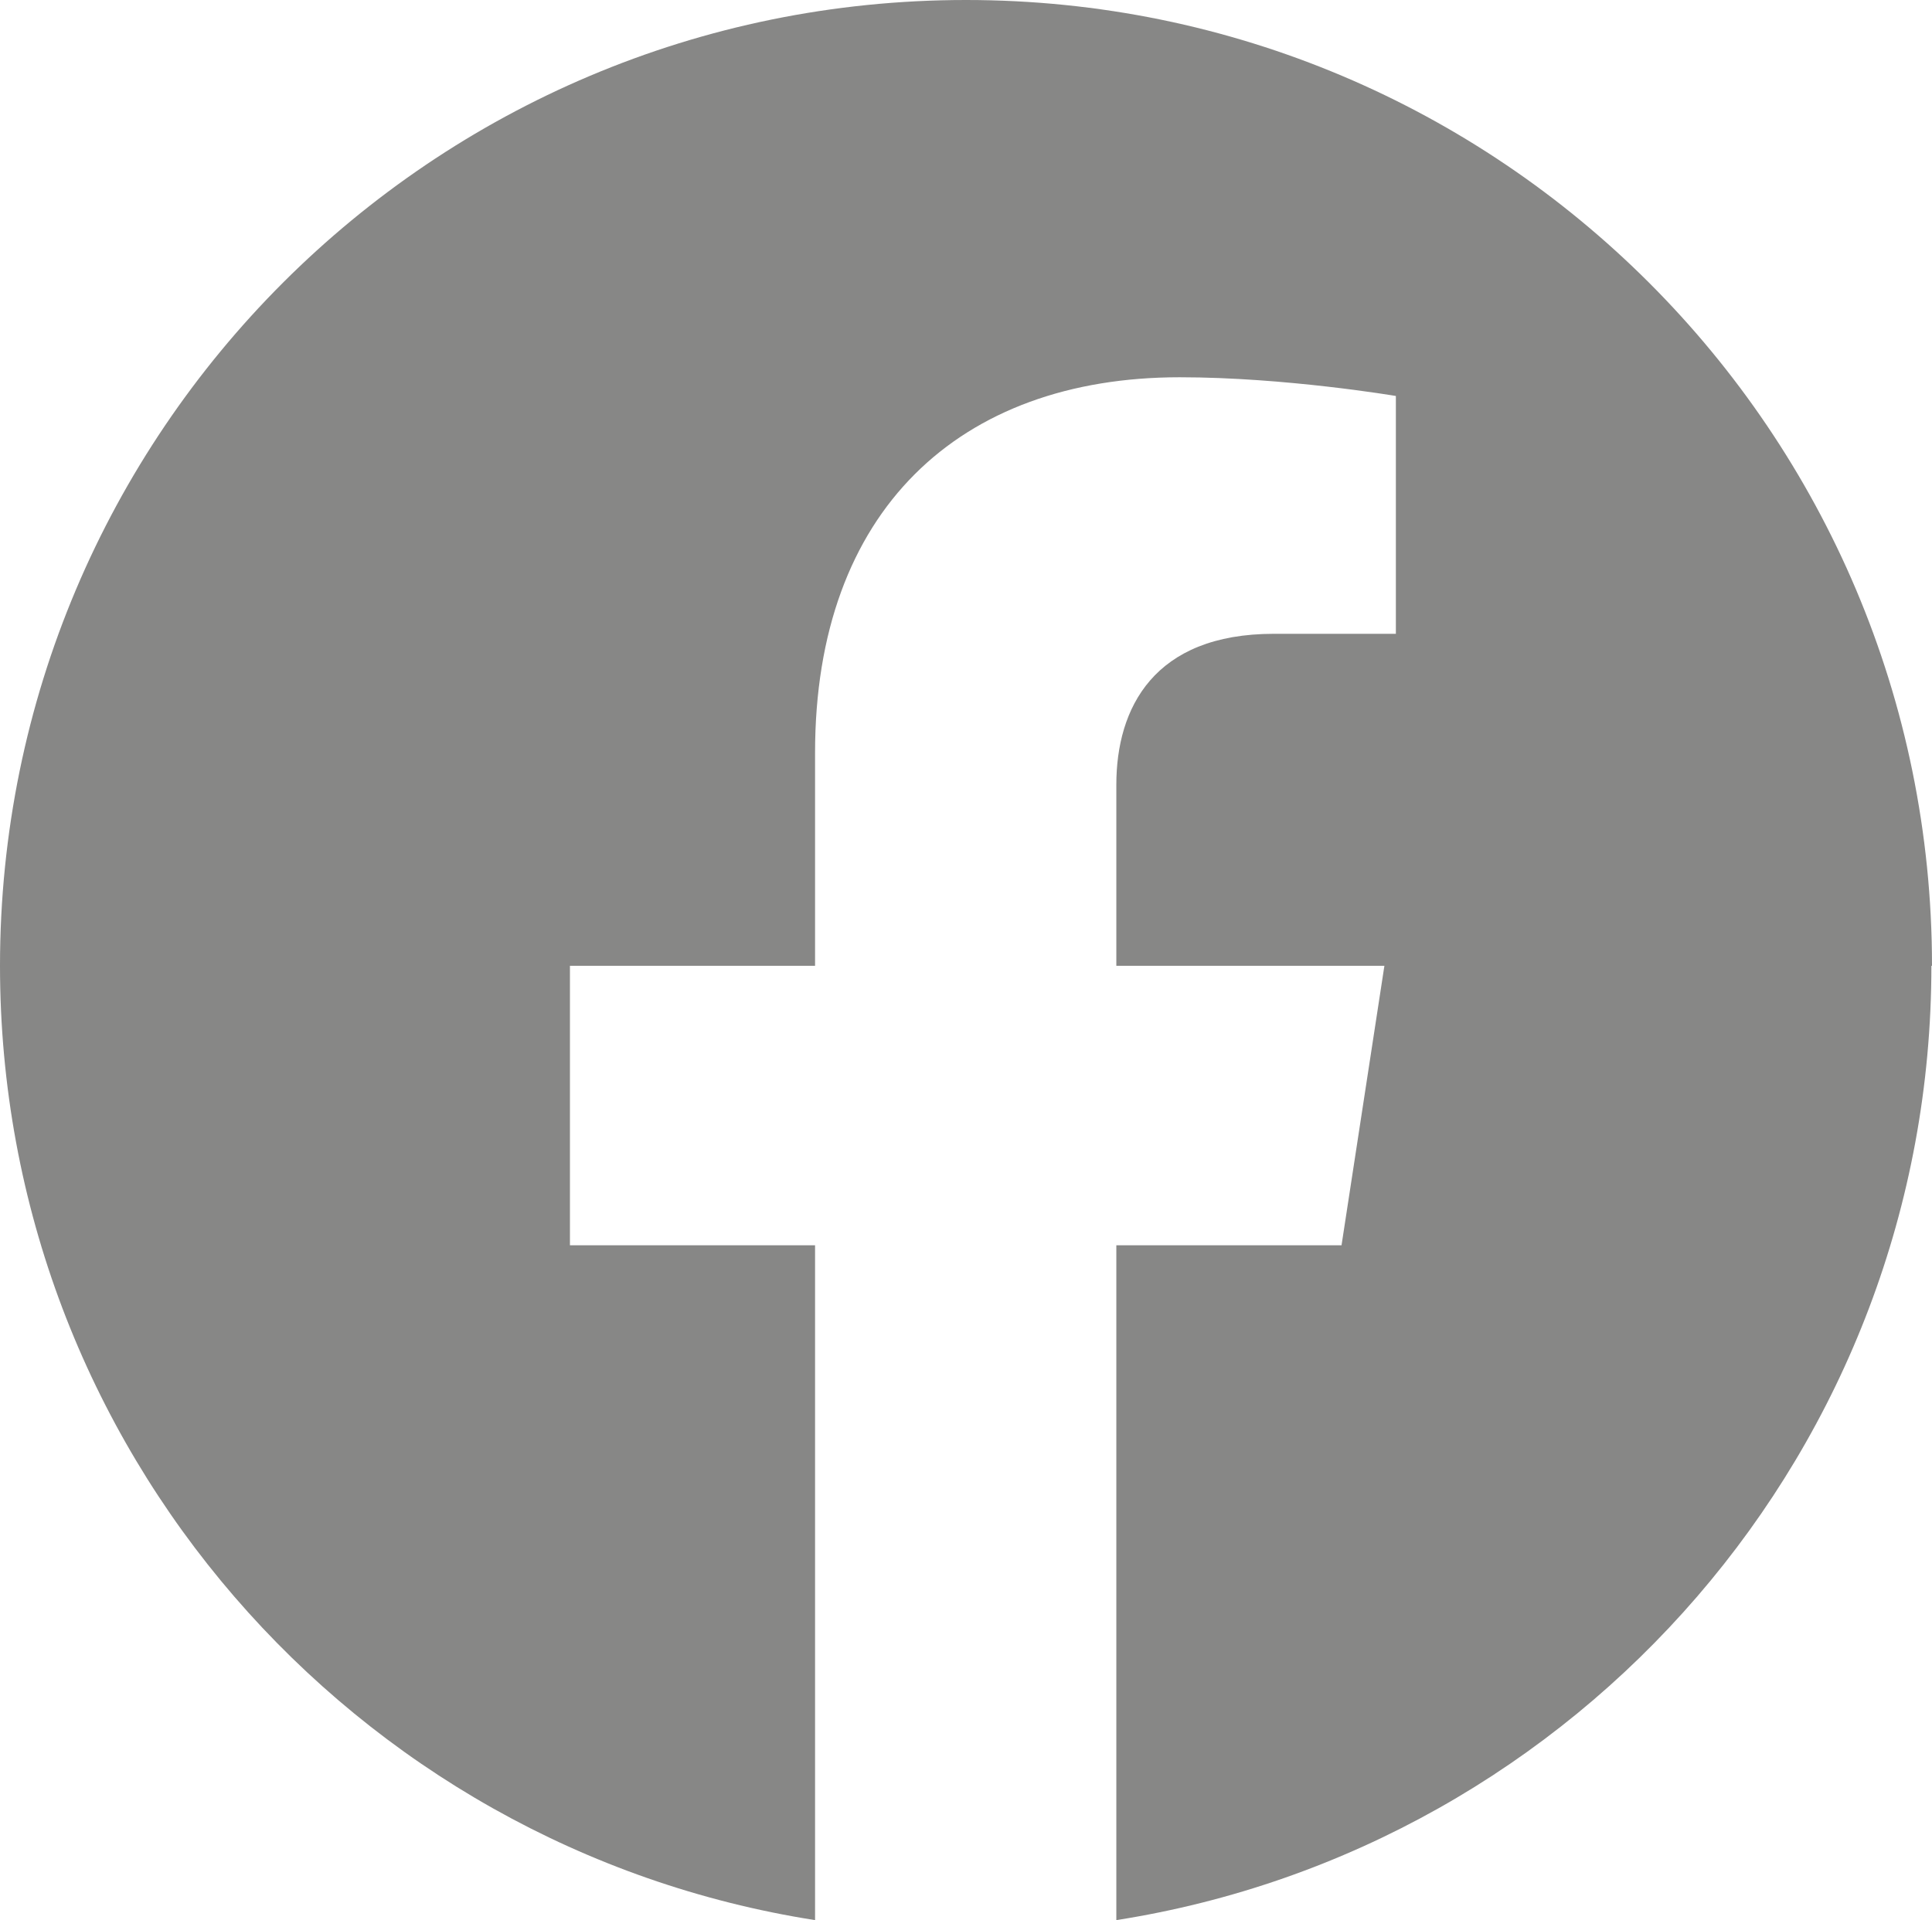 <?xml version="1.0" encoding="UTF-8"?><svg id="Calque_2" xmlns="http://www.w3.org/2000/svg" viewBox="0 0 32 31.81"><defs><style>.cls-1{fill:#878786;}</style></defs><g id="Calque_1-2"><path class="cls-1" d="m32,16C32,7.16,24.84,0,16,0S0,7.16,0,16c0,7.99,5.85,14.61,13.5,15.81v-11.18h-4.06v-4.63h4.06v-3.53c0-4.01,2.39-6.22,6.04-6.22,1.75,0,3.58.31,3.58.31v3.94h-2.02c-1.99,0-2.61,1.23-2.61,2.5v3h4.44l-.71,4.63h-3.73v11.18c7.65-1.2,13.5-7.82,13.5-15.81Z"/></g></svg>